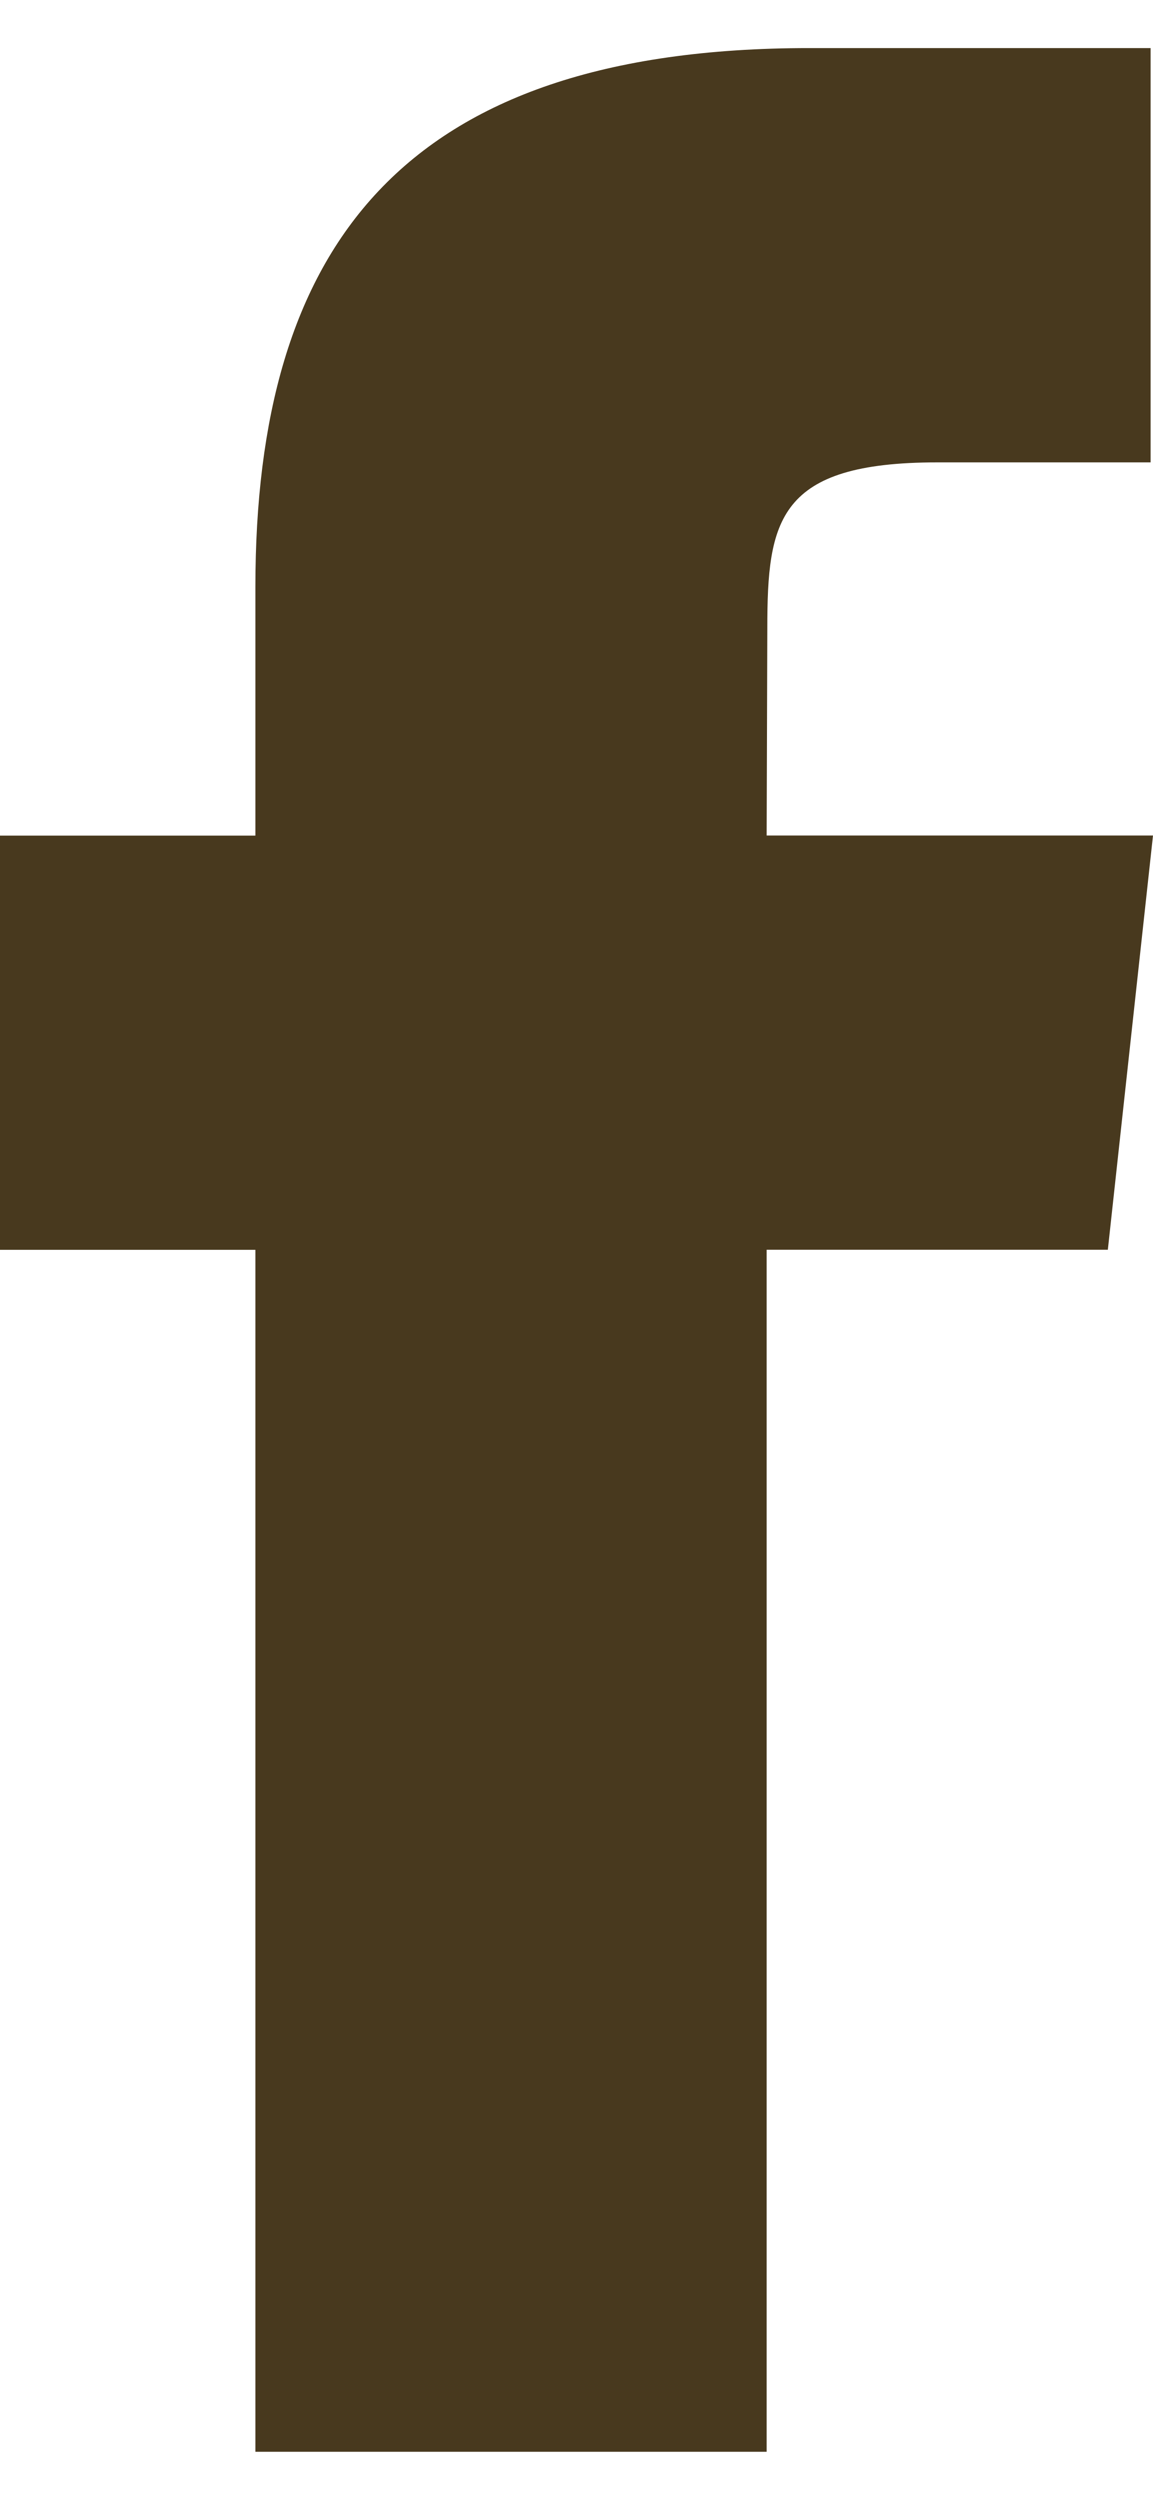 <svg width="12" height="26" viewBox="0 0 12 26" fill="none" xmlns="http://www.w3.org/2000/svg">
<path fill-rule="evenodd" clip-rule="evenodd" d="M2.658 25.5V12.999H0V8.691H2.658V6.104C2.658 2.59 4.16 0.5 8.424 0.5H11.975V4.809H9.756C8.095 4.809 7.986 5.411 7.986 6.534L7.979 8.69H12L11.53 12.998H7.979V25.5H2.658Z" fill="#48391E"/>
</svg>
